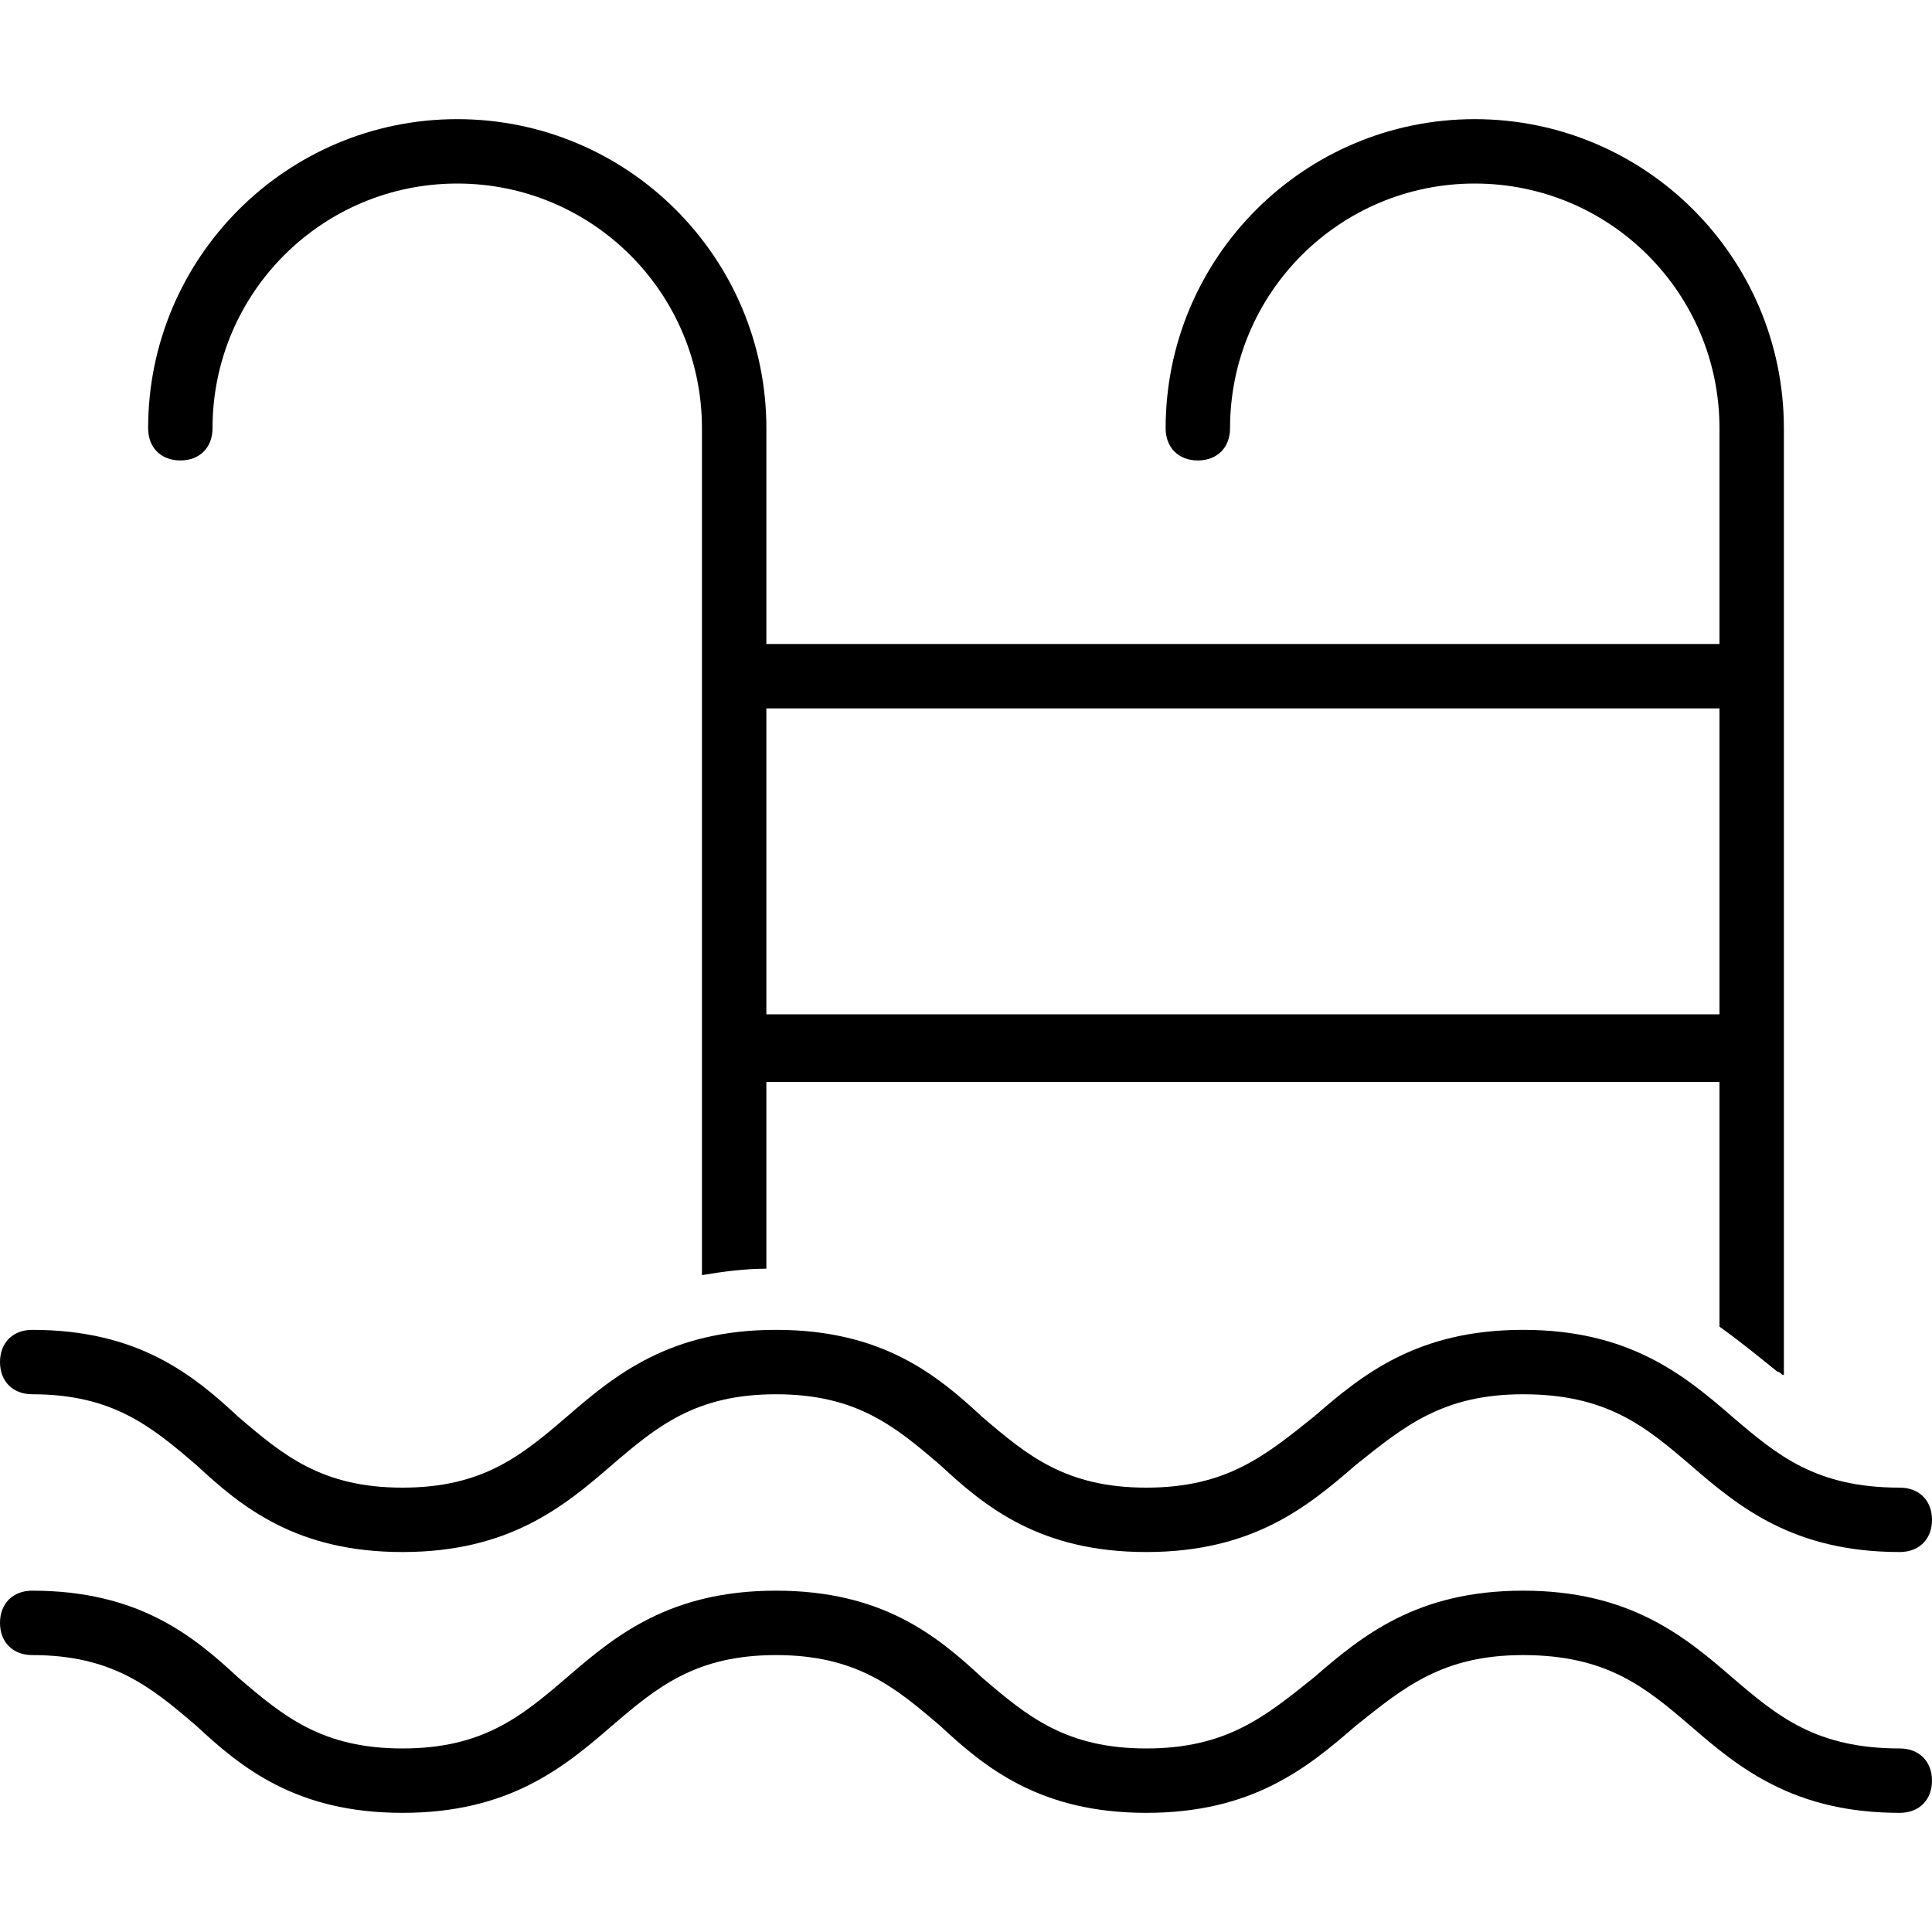 <svg width="100" height="100" viewBox="0 0 100 100" fill="none" xmlns="http://www.w3.org/2000/svg">
<g id="basin">
<path id="Vector" d="M9.333 23.833C10.333 23.833 11 23.167 11 22.167C11 15.167 16.667 9.5 23.667 9.5C30.667 9.5 36.333 15.167 36.333 22.167V66C37.333 65.833 38.5 65.667 39.667 65.667V56H89V68.667C90.167 69.5 91.167 70.333 92 71C92.167 71 92.167 71.167 92.333 71.167V22.167C92.333 13.333 85.167 6.167 76.333 6.167C67.5 6.167 60.333 13.333 60.333 22.167C60.333 23.167 61 23.833 62 23.833C63 23.833 63.667 23.167 63.667 22.167C63.667 15.167 69.333 9.5 76.333 9.5C83.333 9.5 89 15.167 89 22.167V33.333H39.667V22.167C39.667 13.333 32.5 6.167 23.667 6.167C14.833 6.167 7.667 13.333 7.667 22.167C7.667 23.167 8.333 23.833 9.333 23.833ZM39.667 36.667H89V52.5H39.667V36.667ZM0 70.5C0 69.5 0.667 68.833 1.667 68.833C7.167 68.833 10 71.167 12.333 73.333C14.667 75.333 16.667 77 20.833 77C25 77 27 75.333 29.333 73.333C31.833 71.167 34.667 68.833 40.167 68.833C45.667 68.833 48.5 71.167 50.833 73.333C53.167 75.333 55.167 77 59.333 77C63.5 77 65.5 75.333 68 73.333C70.5 71.167 73.333 68.833 78.833 68.833C84.333 68.833 87.167 71.167 89.667 73.333C92 75.333 94 77 98.333 77C99.333 77 100 77.667 100 78.667C100 79.667 99.333 80.333 98.333 80.333C92.833 80.333 90 78 87.5 75.833C85.167 73.833 83.167 72.167 78.833 72.167C74.667 72.167 72.667 73.833 70.167 75.833C67.667 78 64.833 80.333 59.333 80.333C53.833 80.333 51 78 48.667 75.833C46.333 73.833 44.333 72.167 40.167 72.167C36 72.167 34 73.833 31.667 75.833C29.167 78 26.333 80.333 20.833 80.333C15.333 80.333 12.5 78 10.167 75.833C7.833 73.833 5.833 72.167 1.667 72.167C0.667 72.167 0 71.5 0 70.5ZM100 92.167C100 93.167 99.333 93.833 98.333 93.833C92.833 93.833 90 91.5 87.5 89.333C85.167 87.333 83.167 85.667 78.833 85.667C74.667 85.667 72.667 87.333 70.167 89.333C67.667 91.5 64.833 93.833 59.333 93.833C53.833 93.833 51 91.5 48.667 89.333C46.333 87.333 44.333 85.667 40.167 85.667C36 85.667 34 87.333 31.667 89.333C29.167 91.5 26.333 93.833 20.833 93.833C15.333 93.833 12.5 91.5 10.167 89.333C7.833 87.333 5.833 85.667 1.667 85.667C0.667 85.667 0 85 0 84C0 83 0.667 82.333 1.667 82.333C7.167 82.333 10 84.667 12.333 86.833C14.667 88.833 16.667 90.5 20.833 90.5C25 90.5 27 88.833 29.333 86.833C31.833 84.667 34.667 82.333 40.167 82.333C45.667 82.333 48.5 84.667 50.833 86.833C53.167 88.833 55.167 90.5 59.333 90.5C63.5 90.5 65.5 88.833 68 86.833C70.5 84.667 73.333 82.333 78.833 82.333C84.333 82.333 87.167 84.667 89.667 86.833C92 88.833 94 90.5 98.333 90.5C99.333 90.5 100 91.167 100 92.167Z" fill="black"/>
</g>
</svg>

